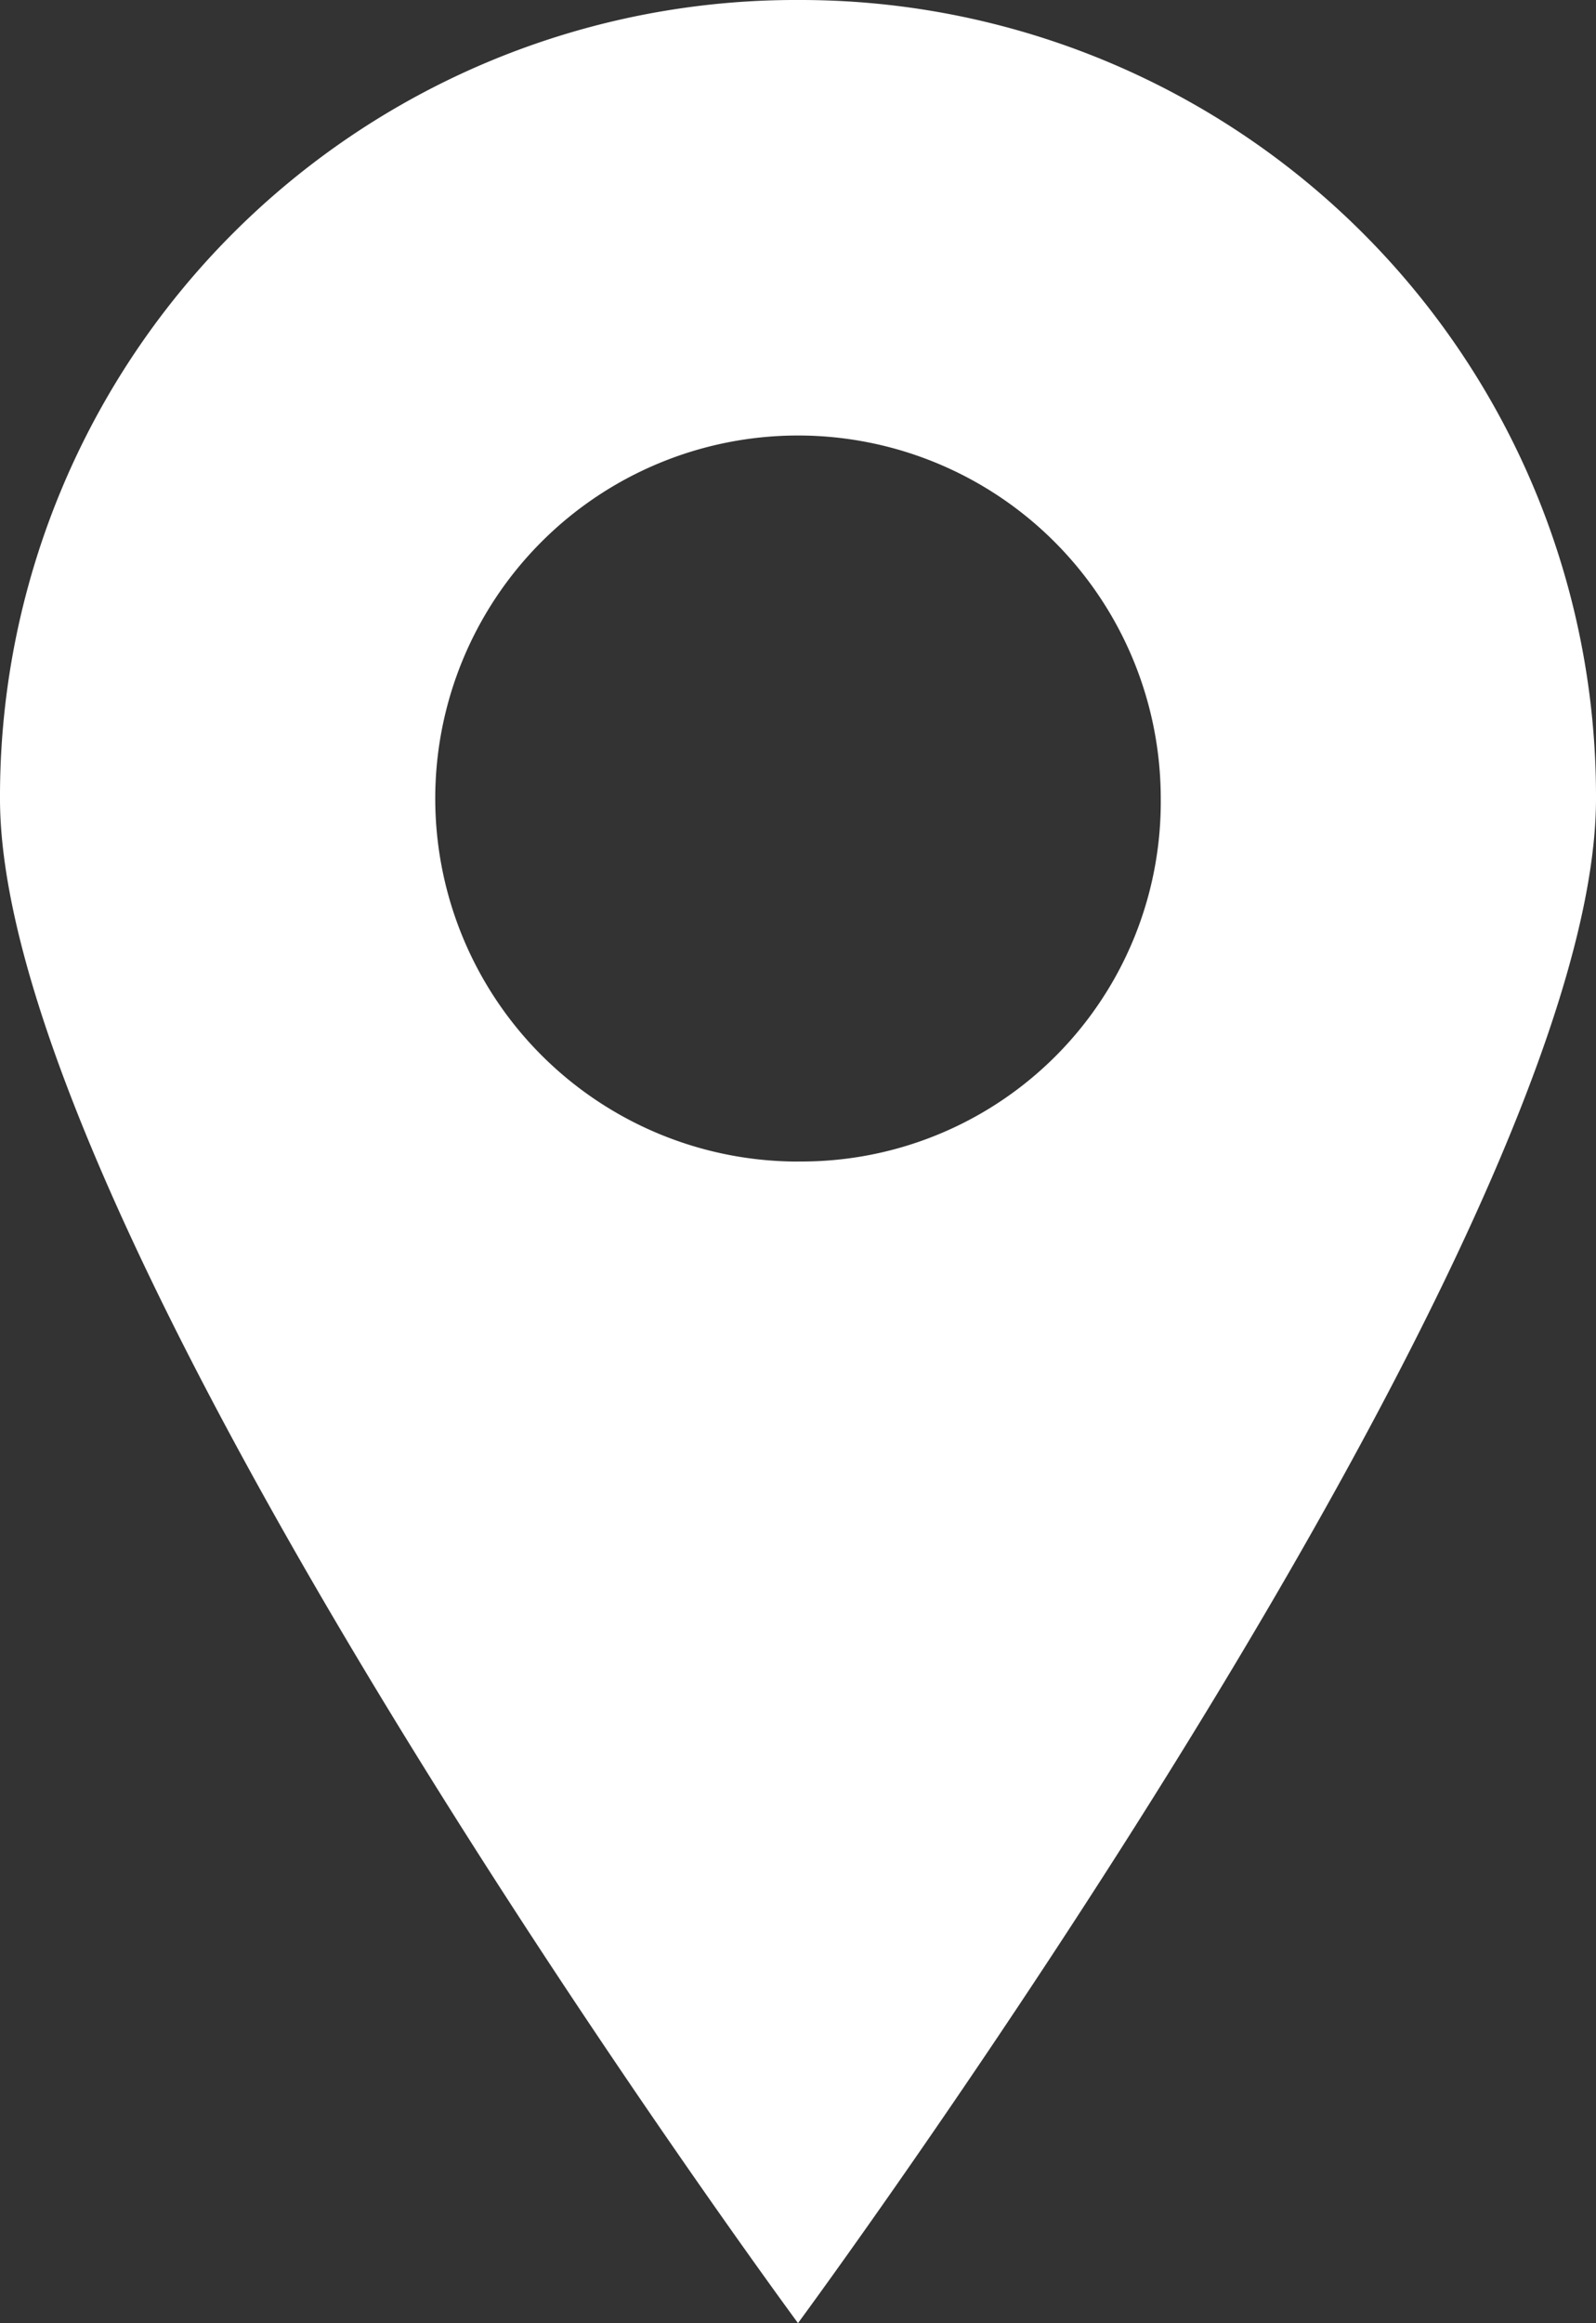 <svg id="Layer_1" data-name="Layer 1" xmlns="http://www.w3.org/2000/svg" viewBox="0 0 20.626 30">
  <rect x="0" y="0" width="20.626" height="30" fill="#333333" stroke="none"/>
  <path id="np_map-marker_888711_FFFFFF" data-name="np map-marker 888711 FFFFFF" d="M10.313,0A10.283,10.283,0,0,0,0,10.253c0,.02,0,.04,0,.06C0,16.031,10.313,30,10.313,30S20.626,16.032,20.626,10.313A10.283,10.283,0,0,0,10.373,0C10.353,0,10.333,0,10.313,0Zm0,15a4.688,4.688,0,1,1,4.688-4.688h0a4.643,4.643,0,0,1-4.599,4.687q-.045,0-.089,0Z" transform="translate(0 0)" fill="#fff"/>
</svg>
